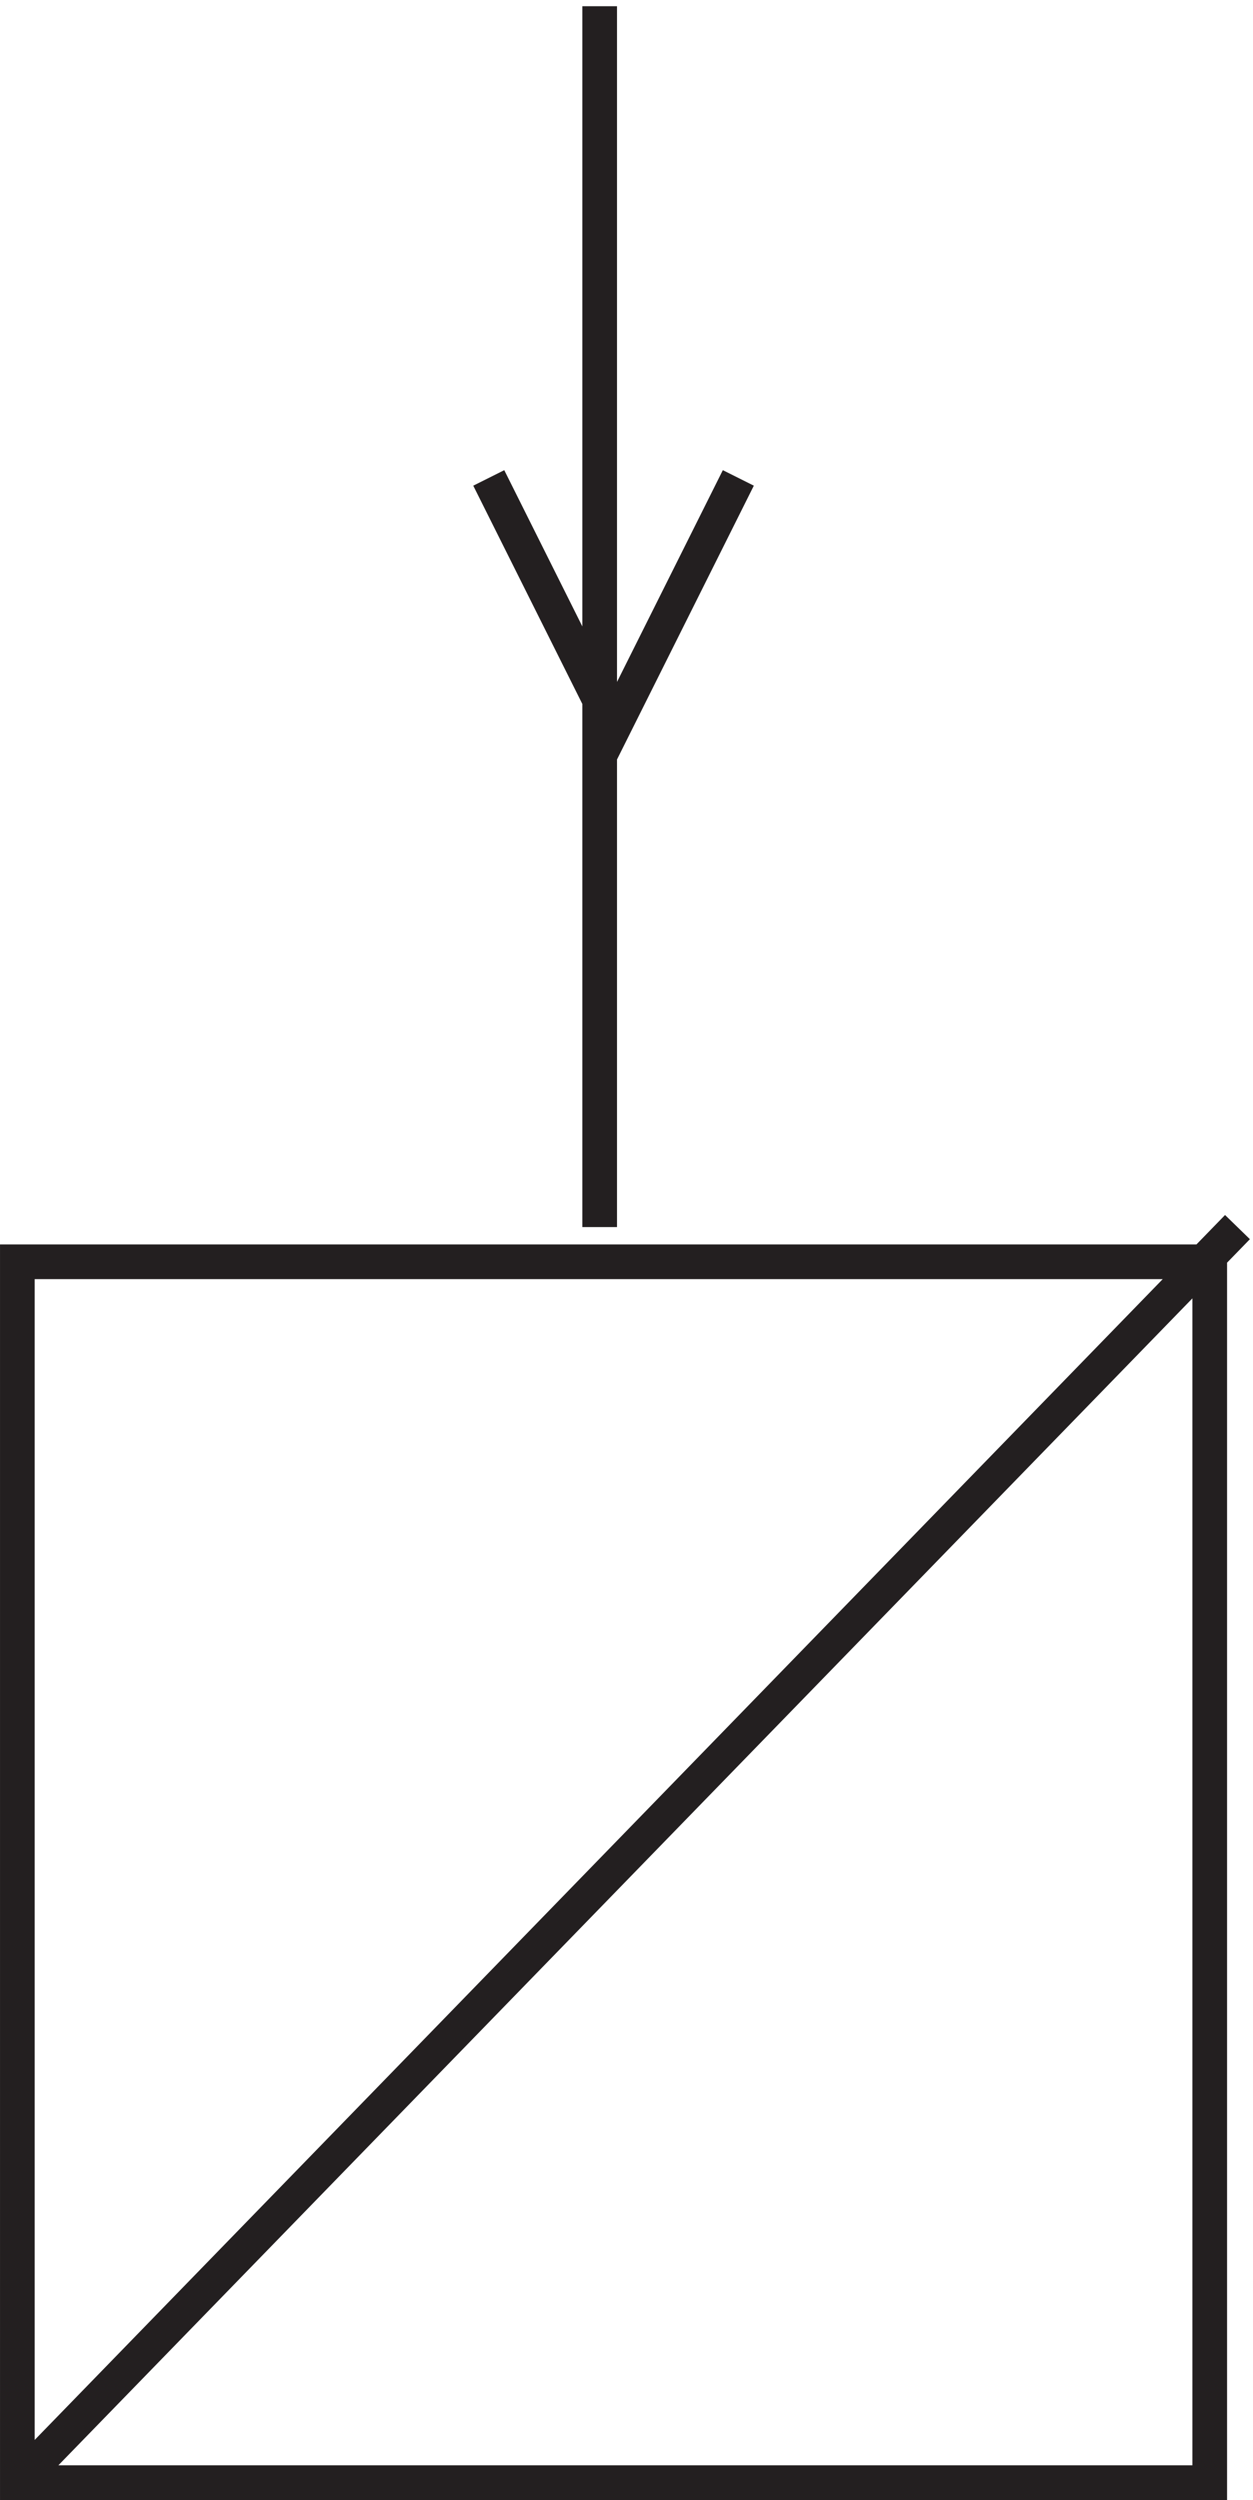 <svg xmlns="http://www.w3.org/2000/svg" xml:space="preserve" width="36.058" height="71.9"><path d="M3.332 267.168h258v-264h-258Zm264 7.5-264-271.5m126 271.5v264m-24-102 27-54 27 54" style="fill:none;stroke:#231f20;stroke-width:7.5;stroke-linecap:butt;stroke-linejoin:miter;stroke-miterlimit:10;stroke-dasharray:none;stroke-opacity:1" transform="matrix(.133 0 0 -.133 .056 71.822)"/></svg>
